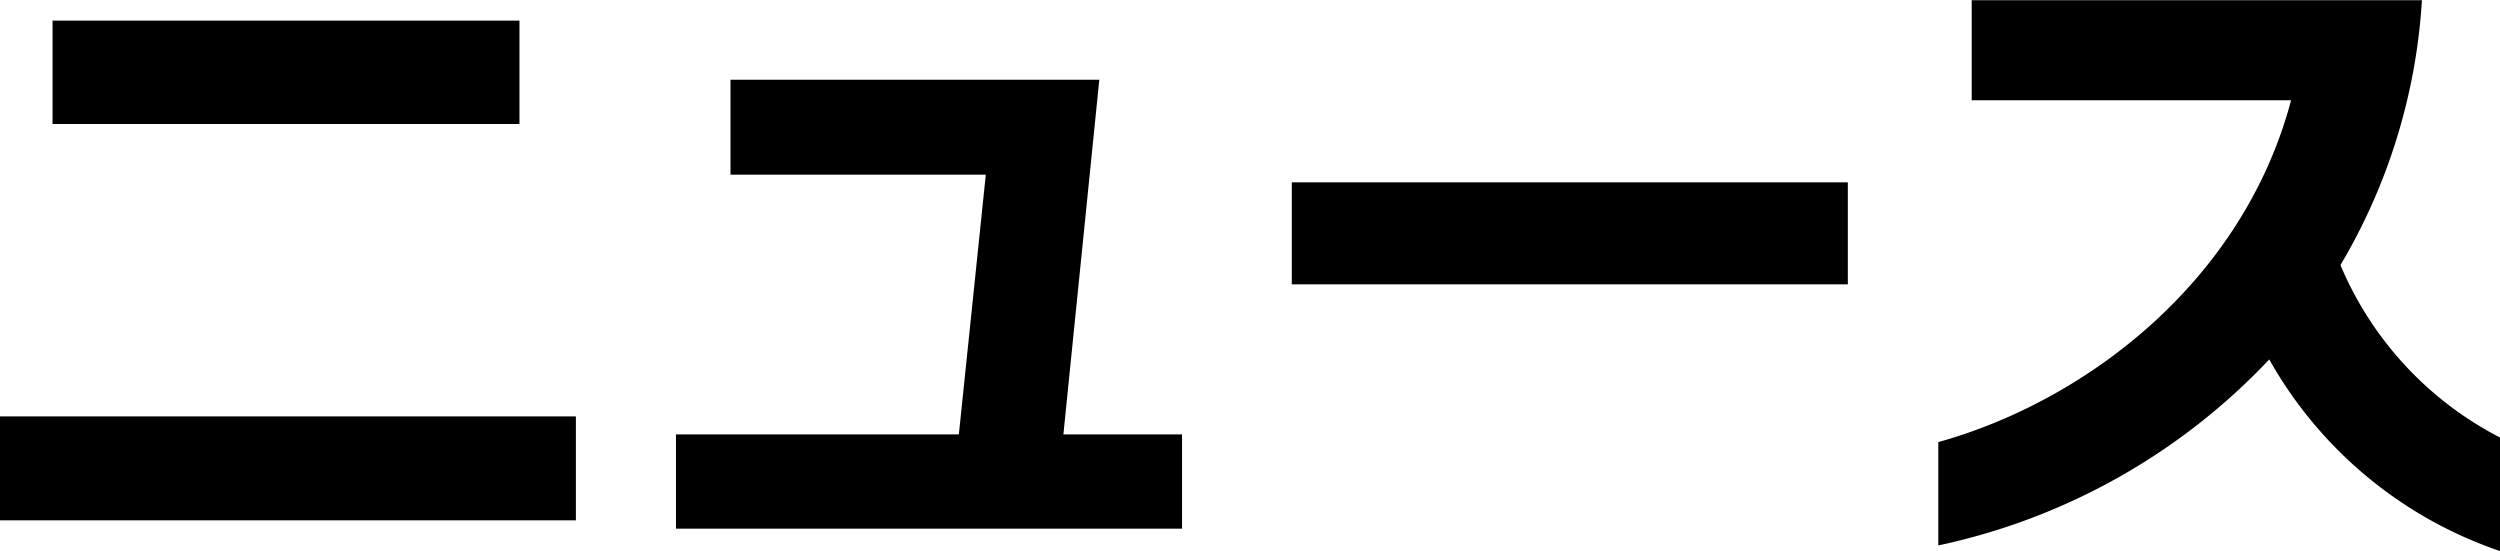 <svg xmlns="http://www.w3.org/2000/svg" width="140.313" height="30.938"><path d="M209.217 971.364v-5.8h-26.205v5.8h26.205Zm3.167 22.245v-5.831H180.06v5.831h32.324Zm34.02.468v-5.291h-6.659l2.016-19.906h-20.7v5.328h14.329l-1.512 14.578H218v5.291h28.4Zm37.368-13.714v-5.723h-31.208v5.723h31.208Zm36.612 14.974v-6.371a19.309 19.309 0 0 1-8.963-9.683 33.018 33.018 0 0 0 4.572-14.866h-25.269v5.615h17.926c-2.7 10.187-11.519 16.882-19.8 19.186v5.8a35.754 35.754 0 0 0 18.574-10.439 23.549 23.549 0 0 0 12.96 10.758Z" style="fill-rule:evenodd" transform="translate(-180.062 -964.406)"/></svg>